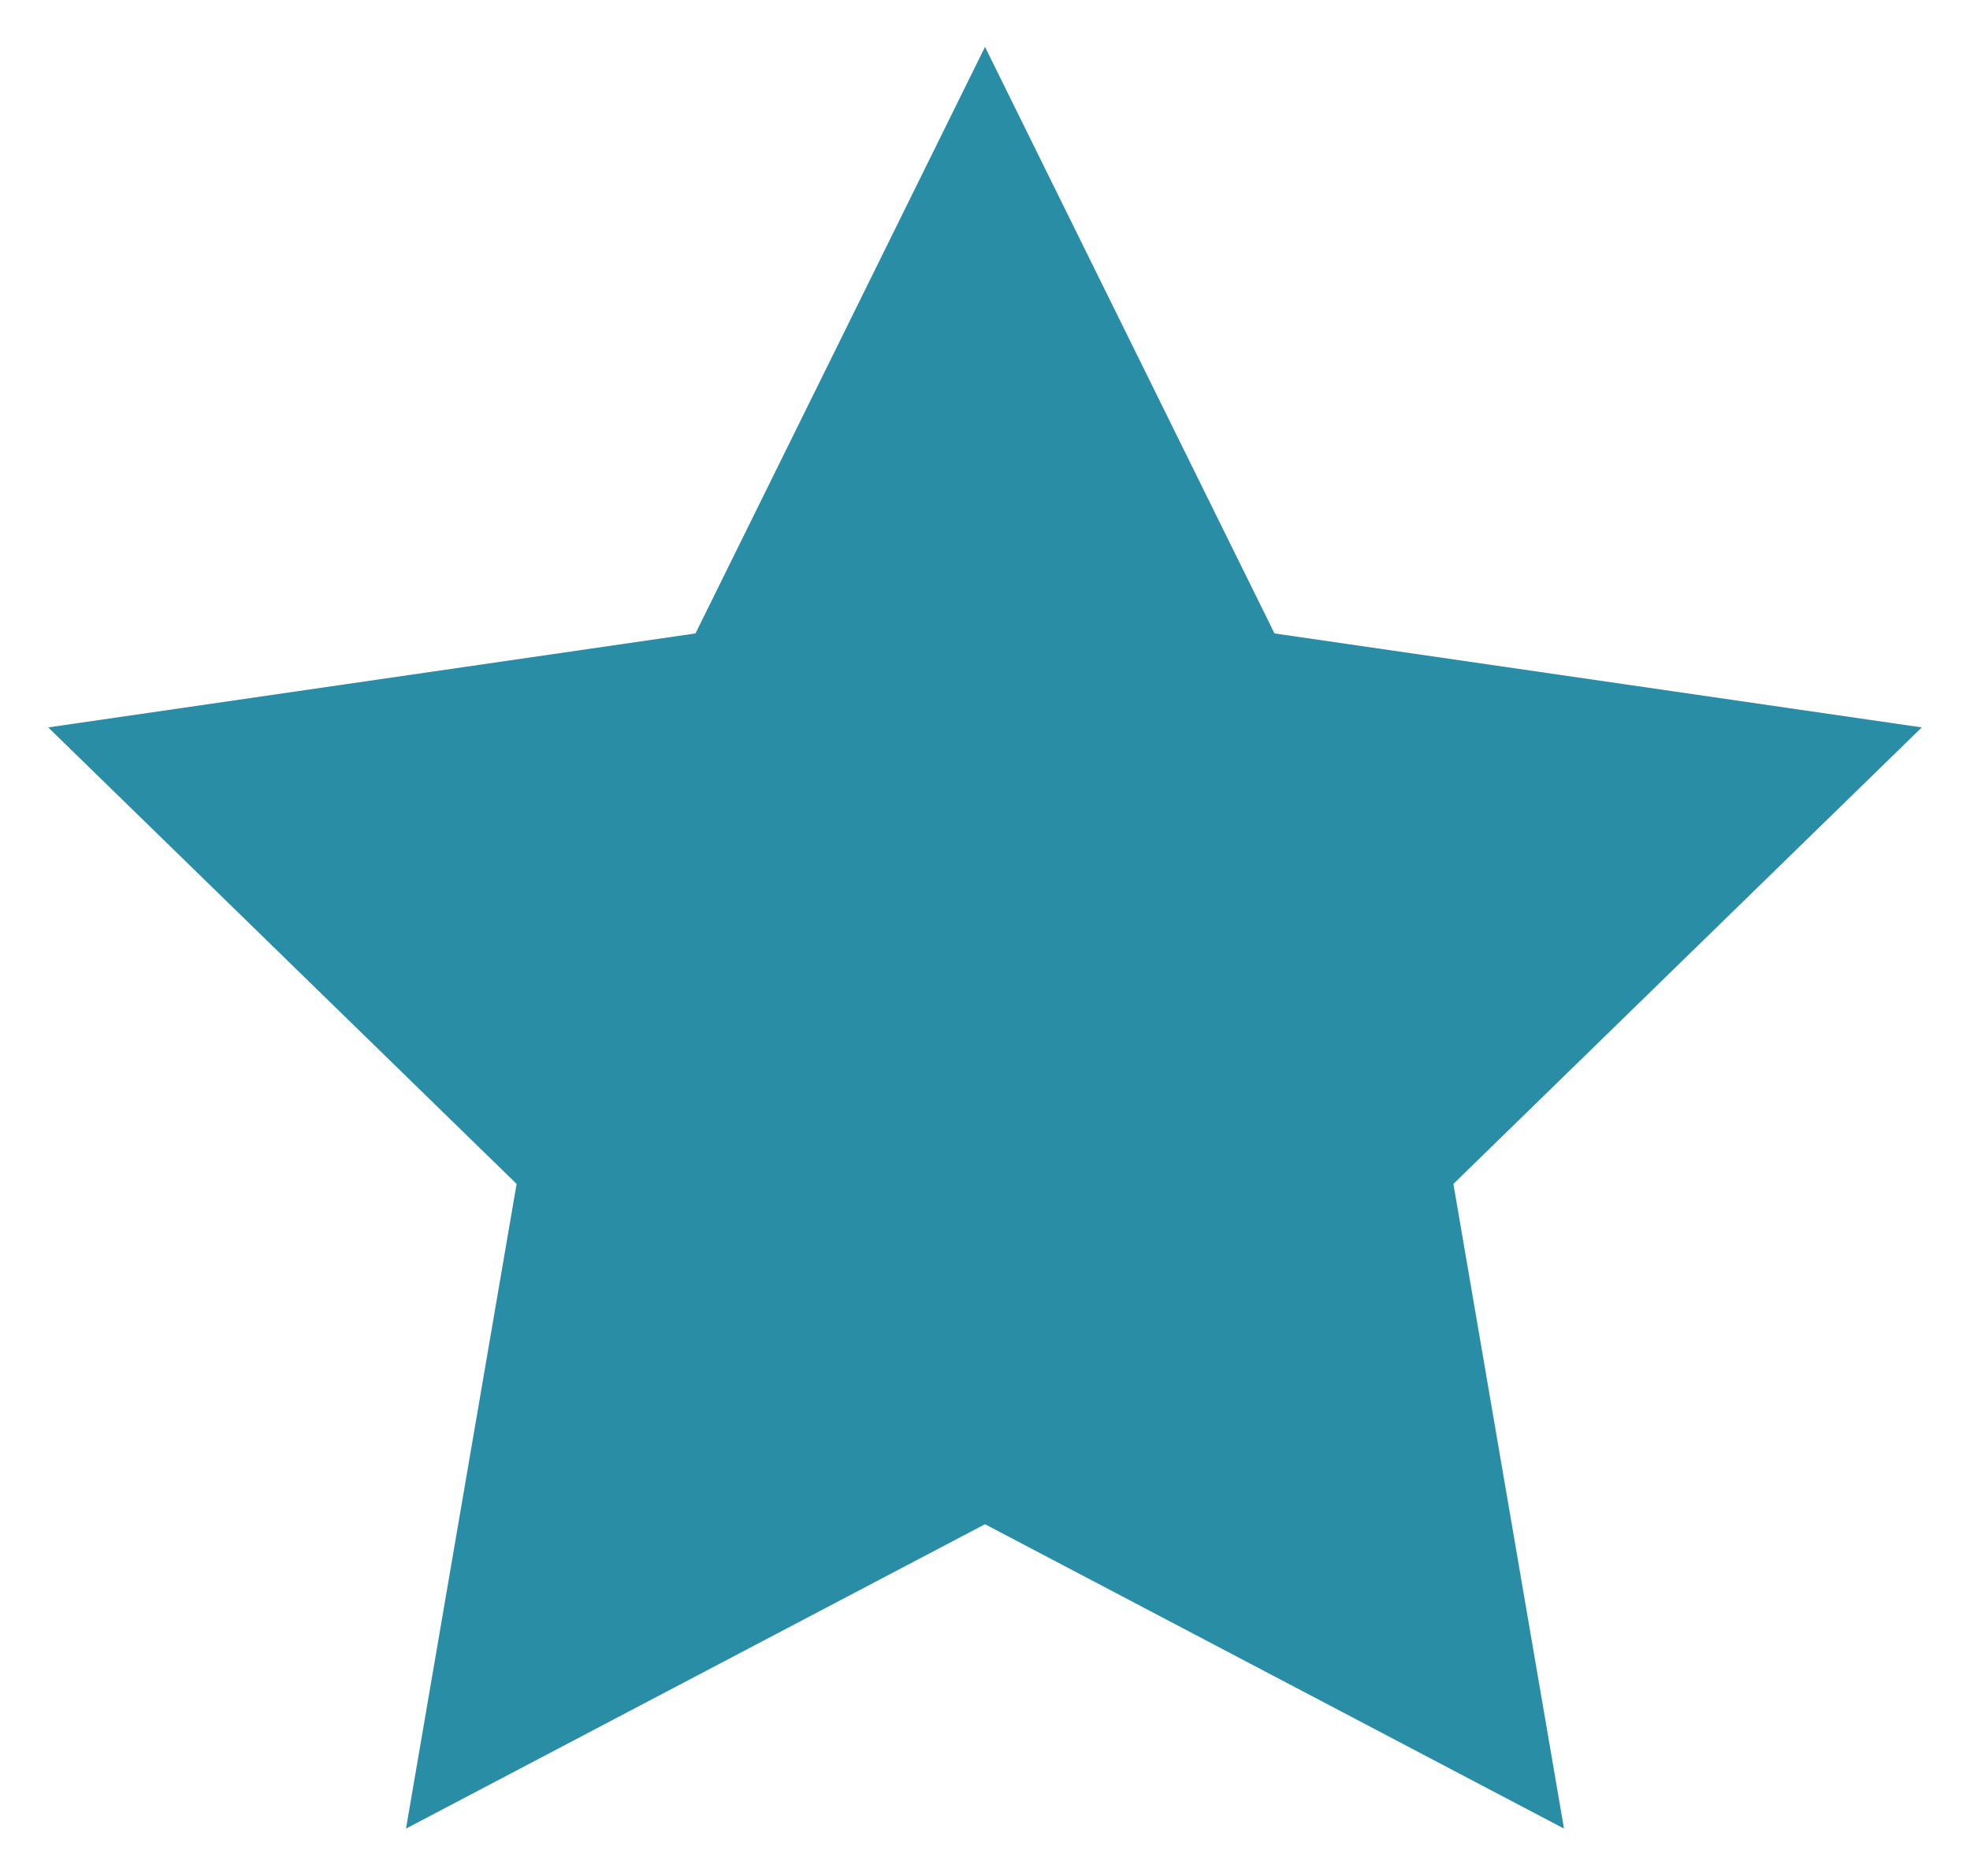 <?xml version="1.0" encoding="UTF-8"?> <svg xmlns="http://www.w3.org/2000/svg" width="21" height="20" viewBox="0 0 21 20" fill="none"><path d="M10.5 0.5L13.586 6.753L20.486 7.755L15.493 12.622L16.672 19.495L10.5 16.25L4.328 19.495L5.507 12.622L0.514 7.755L7.414 6.753L10.5 0.5Z" fill="#298DA5"></path></svg> 